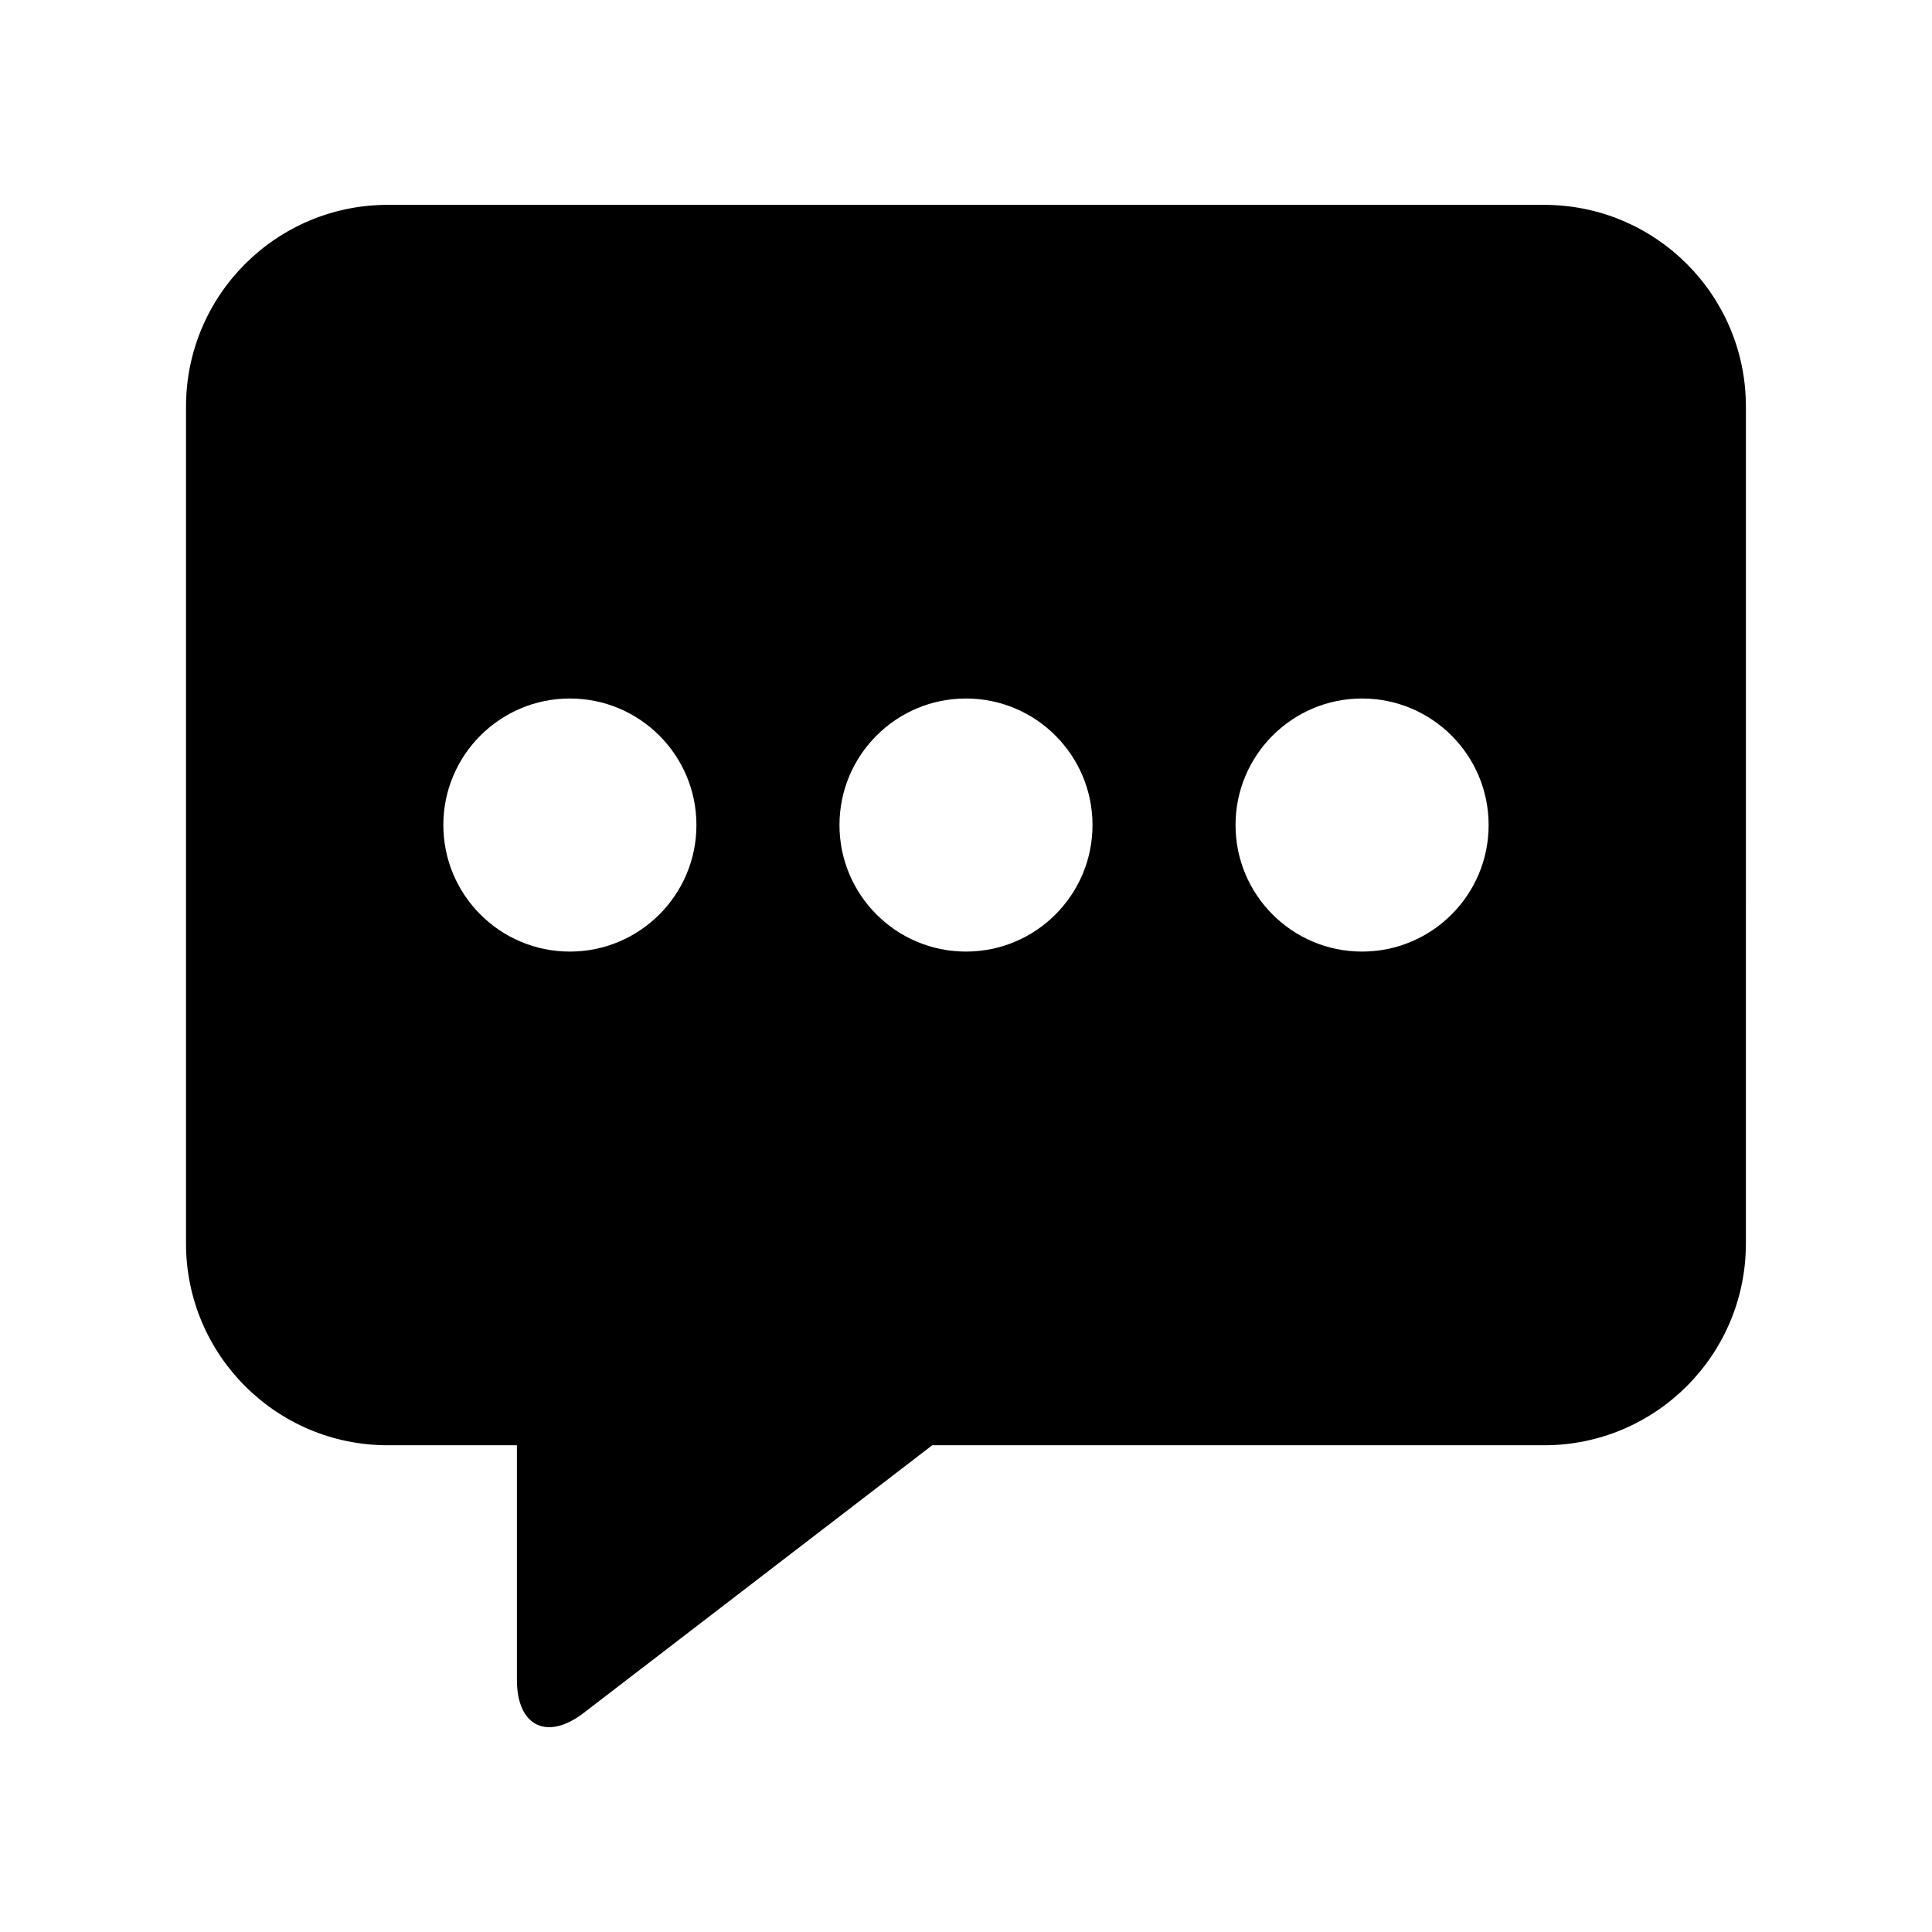<?xml version="1.0" encoding="UTF-8"?>
<!-- Uploaded to: SVG Repo, www.svgrepo.com, Generator: SVG Repo Mixer Tools -->
<svg fill="#000000" width="800px" height="800px" version="1.1" viewBox="144 144 512 512" xmlns="http://www.w3.org/2000/svg">
 <path d="m553.23 198.29h-306.47c-29.52 0-53.465 23.945-53.465 53.465v221.79c0 29.52 23.945 53.465 53.465 53.465h34.227v62.172c0 12.297 7.981 16.23 17.727 8.738l92.34-70.91h162.16c29.52 0 53.465-23.945 53.465-53.465l0.004-221.8c0-29.523-23.934-53.453-53.453-53.453zm-258.22 197.89c-18.5 0-33.52-15.02-33.52-33.535s15.02-33.535 33.52-33.535c18.531 0 33.551 15.02 33.551 33.535s-15.035 33.535-33.551 33.535zm104.98 0c-18.5 0-33.52-15.02-33.52-33.535s15.02-33.535 33.52-33.535c18.516 0 33.535 15.02 33.535 33.535s-15.023 33.535-33.535 33.535zm104.96 0c-18.5 0-33.52-15.02-33.52-33.535s15.02-33.535 33.52-33.535c18.531 0 33.551 15.02 33.551 33.535s-15.02 33.535-33.551 33.535z"/>
</svg>